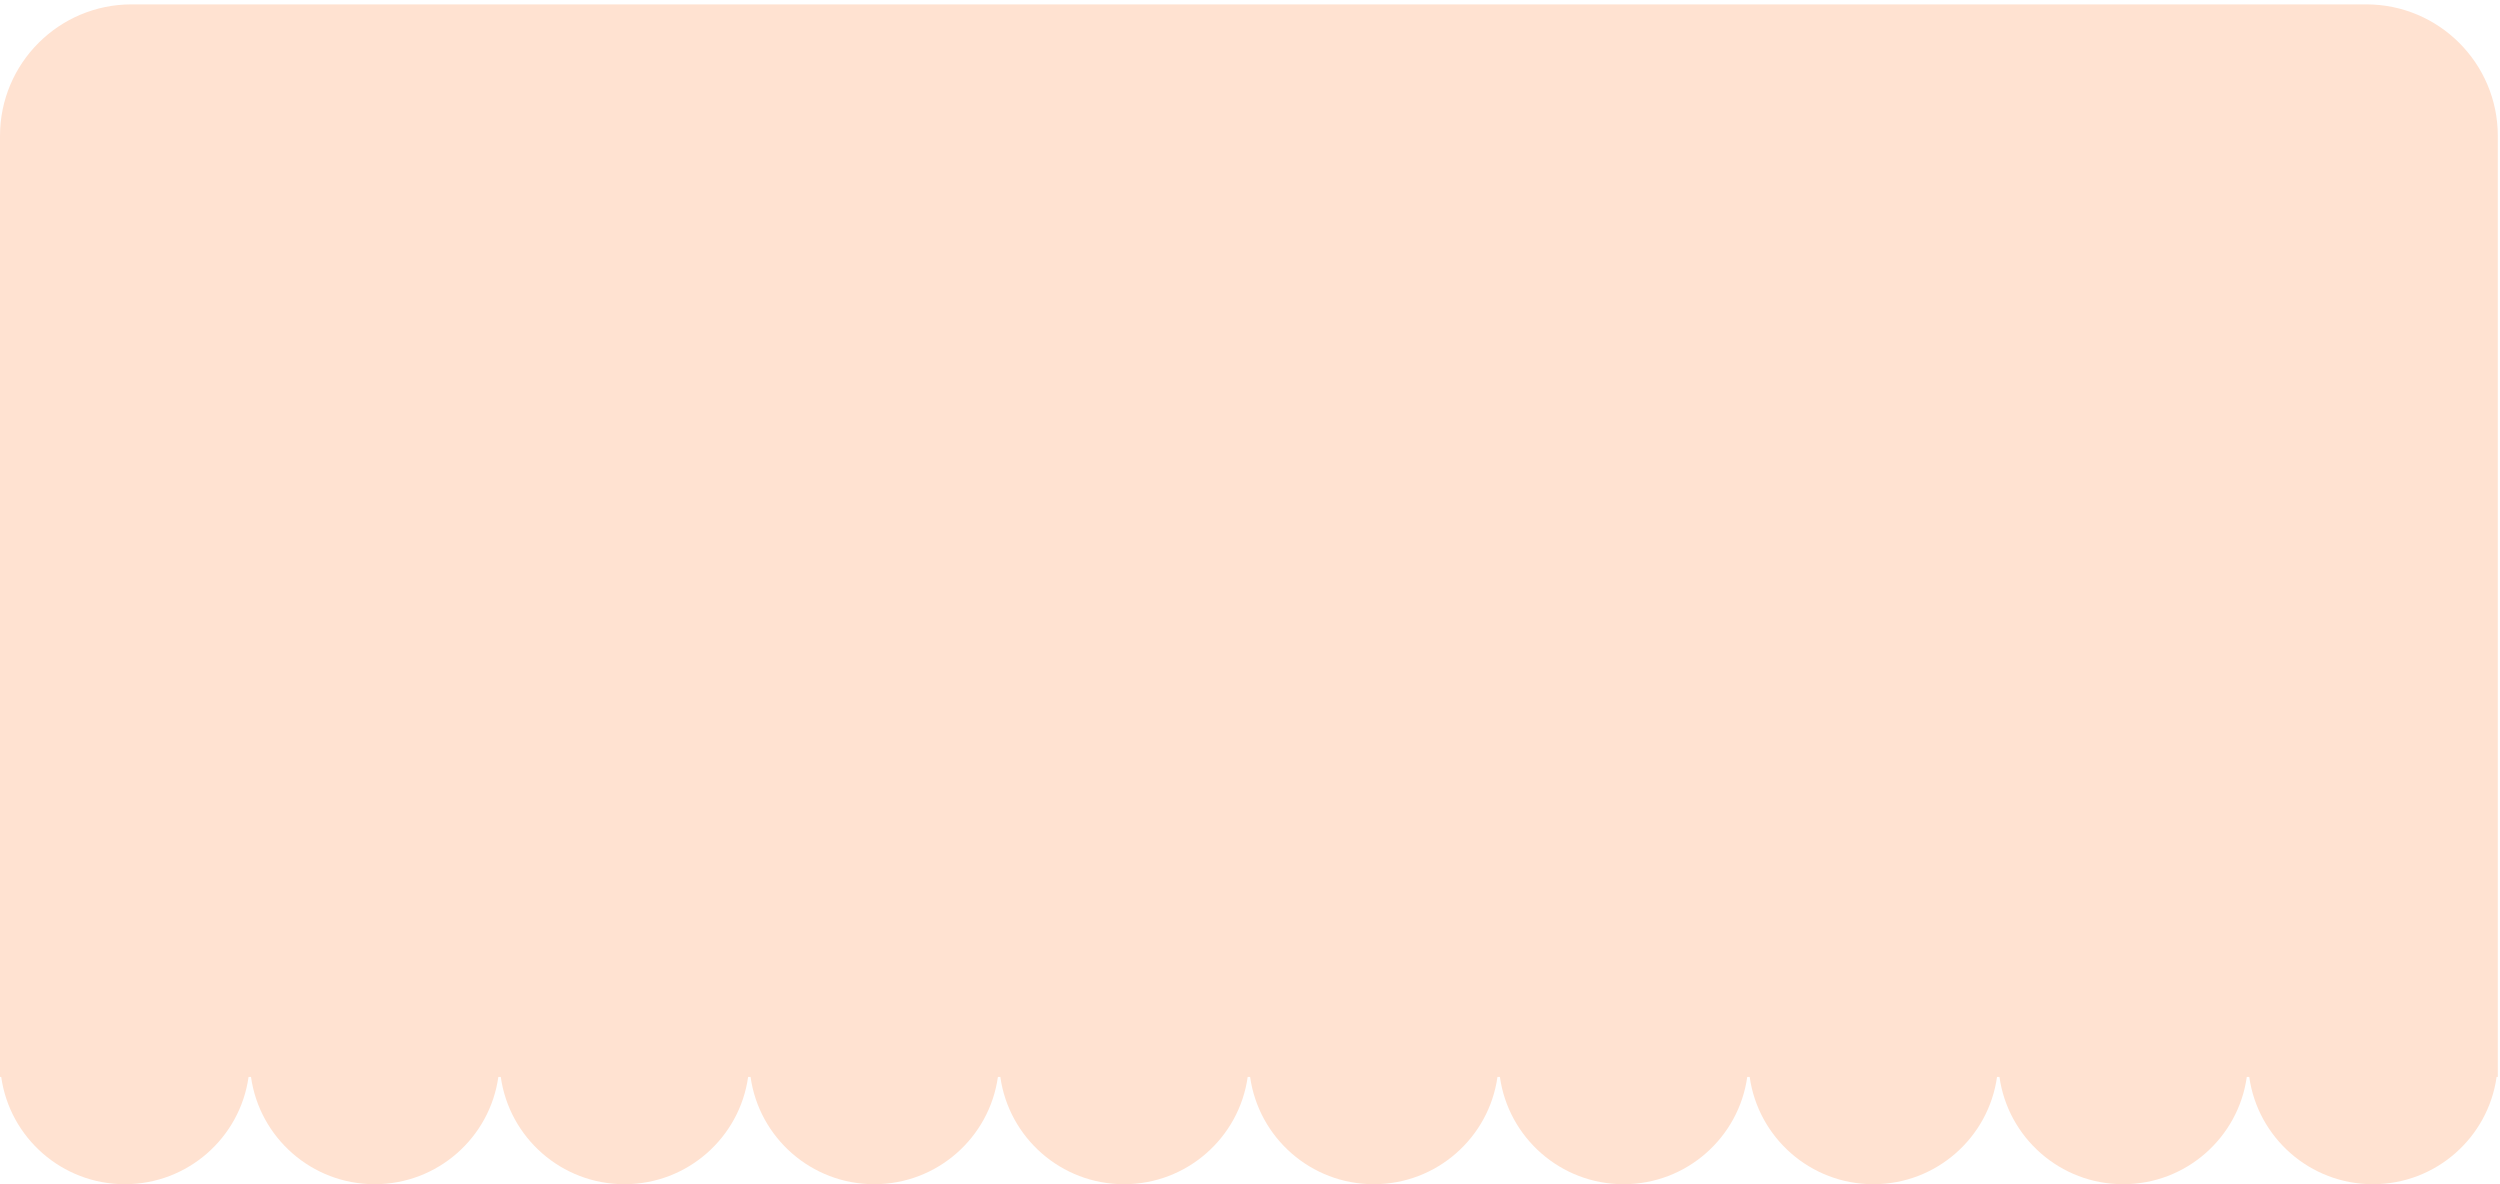 <?xml version="1.0" encoding="UTF-8"?> <svg xmlns="http://www.w3.org/2000/svg" width="1140" height="540" viewBox="0 0 1140 540" fill="none"><path fill-rule="evenodd" clip-rule="evenodd" d="M113.343 491.09C109.457 518.731 85.689 539.999 56.95 539.999C28.21 539.999 4.443 518.731 0.557 491.09H0V483.104V61.995C0 28.858 26.863 1.995 60 1.995H1079C1112.14 1.995 1139 28.858 1139 61.995V482.789C1139 482.894 1139 482.999 1139 483.104C1139 483.209 1139 483.314 1139 483.419V491.09H1138.45C1134.56 518.731 1110.79 539.999 1082.05 539.999C1053.31 539.999 1029.54 518.731 1025.66 491.09H1024.54C1020.66 518.731 996.891 539.999 968.151 539.999C939.412 539.999 915.644 518.731 911.758 491.09H910.644C906.758 518.731 882.99 539.999 854.251 539.999C825.511 539.999 801.744 518.731 797.857 491.09H796.744C792.857 518.731 769.09 539.999 740.35 539.999C711.611 539.999 687.844 518.731 683.957 491.09H682.843C678.957 518.731 655.19 539.999 626.45 539.999C597.711 539.999 573.943 518.731 570.057 491.09H568.943C565.057 518.731 541.289 539.999 512.55 539.999C483.81 539.999 460.043 518.731 456.156 491.09H455.045C451.158 518.731 427.391 539.999 398.651 539.999C369.912 539.999 346.144 518.731 342.258 491.09H341.144C337.258 518.731 313.49 539.999 284.751 539.999C256.011 539.999 232.244 518.731 228.357 491.09H227.244C223.357 518.731 199.59 539.999 170.85 539.999C142.111 539.999 118.344 518.731 114.457 491.09H113.343Z" fill="#FFE2D1"></path></svg> 